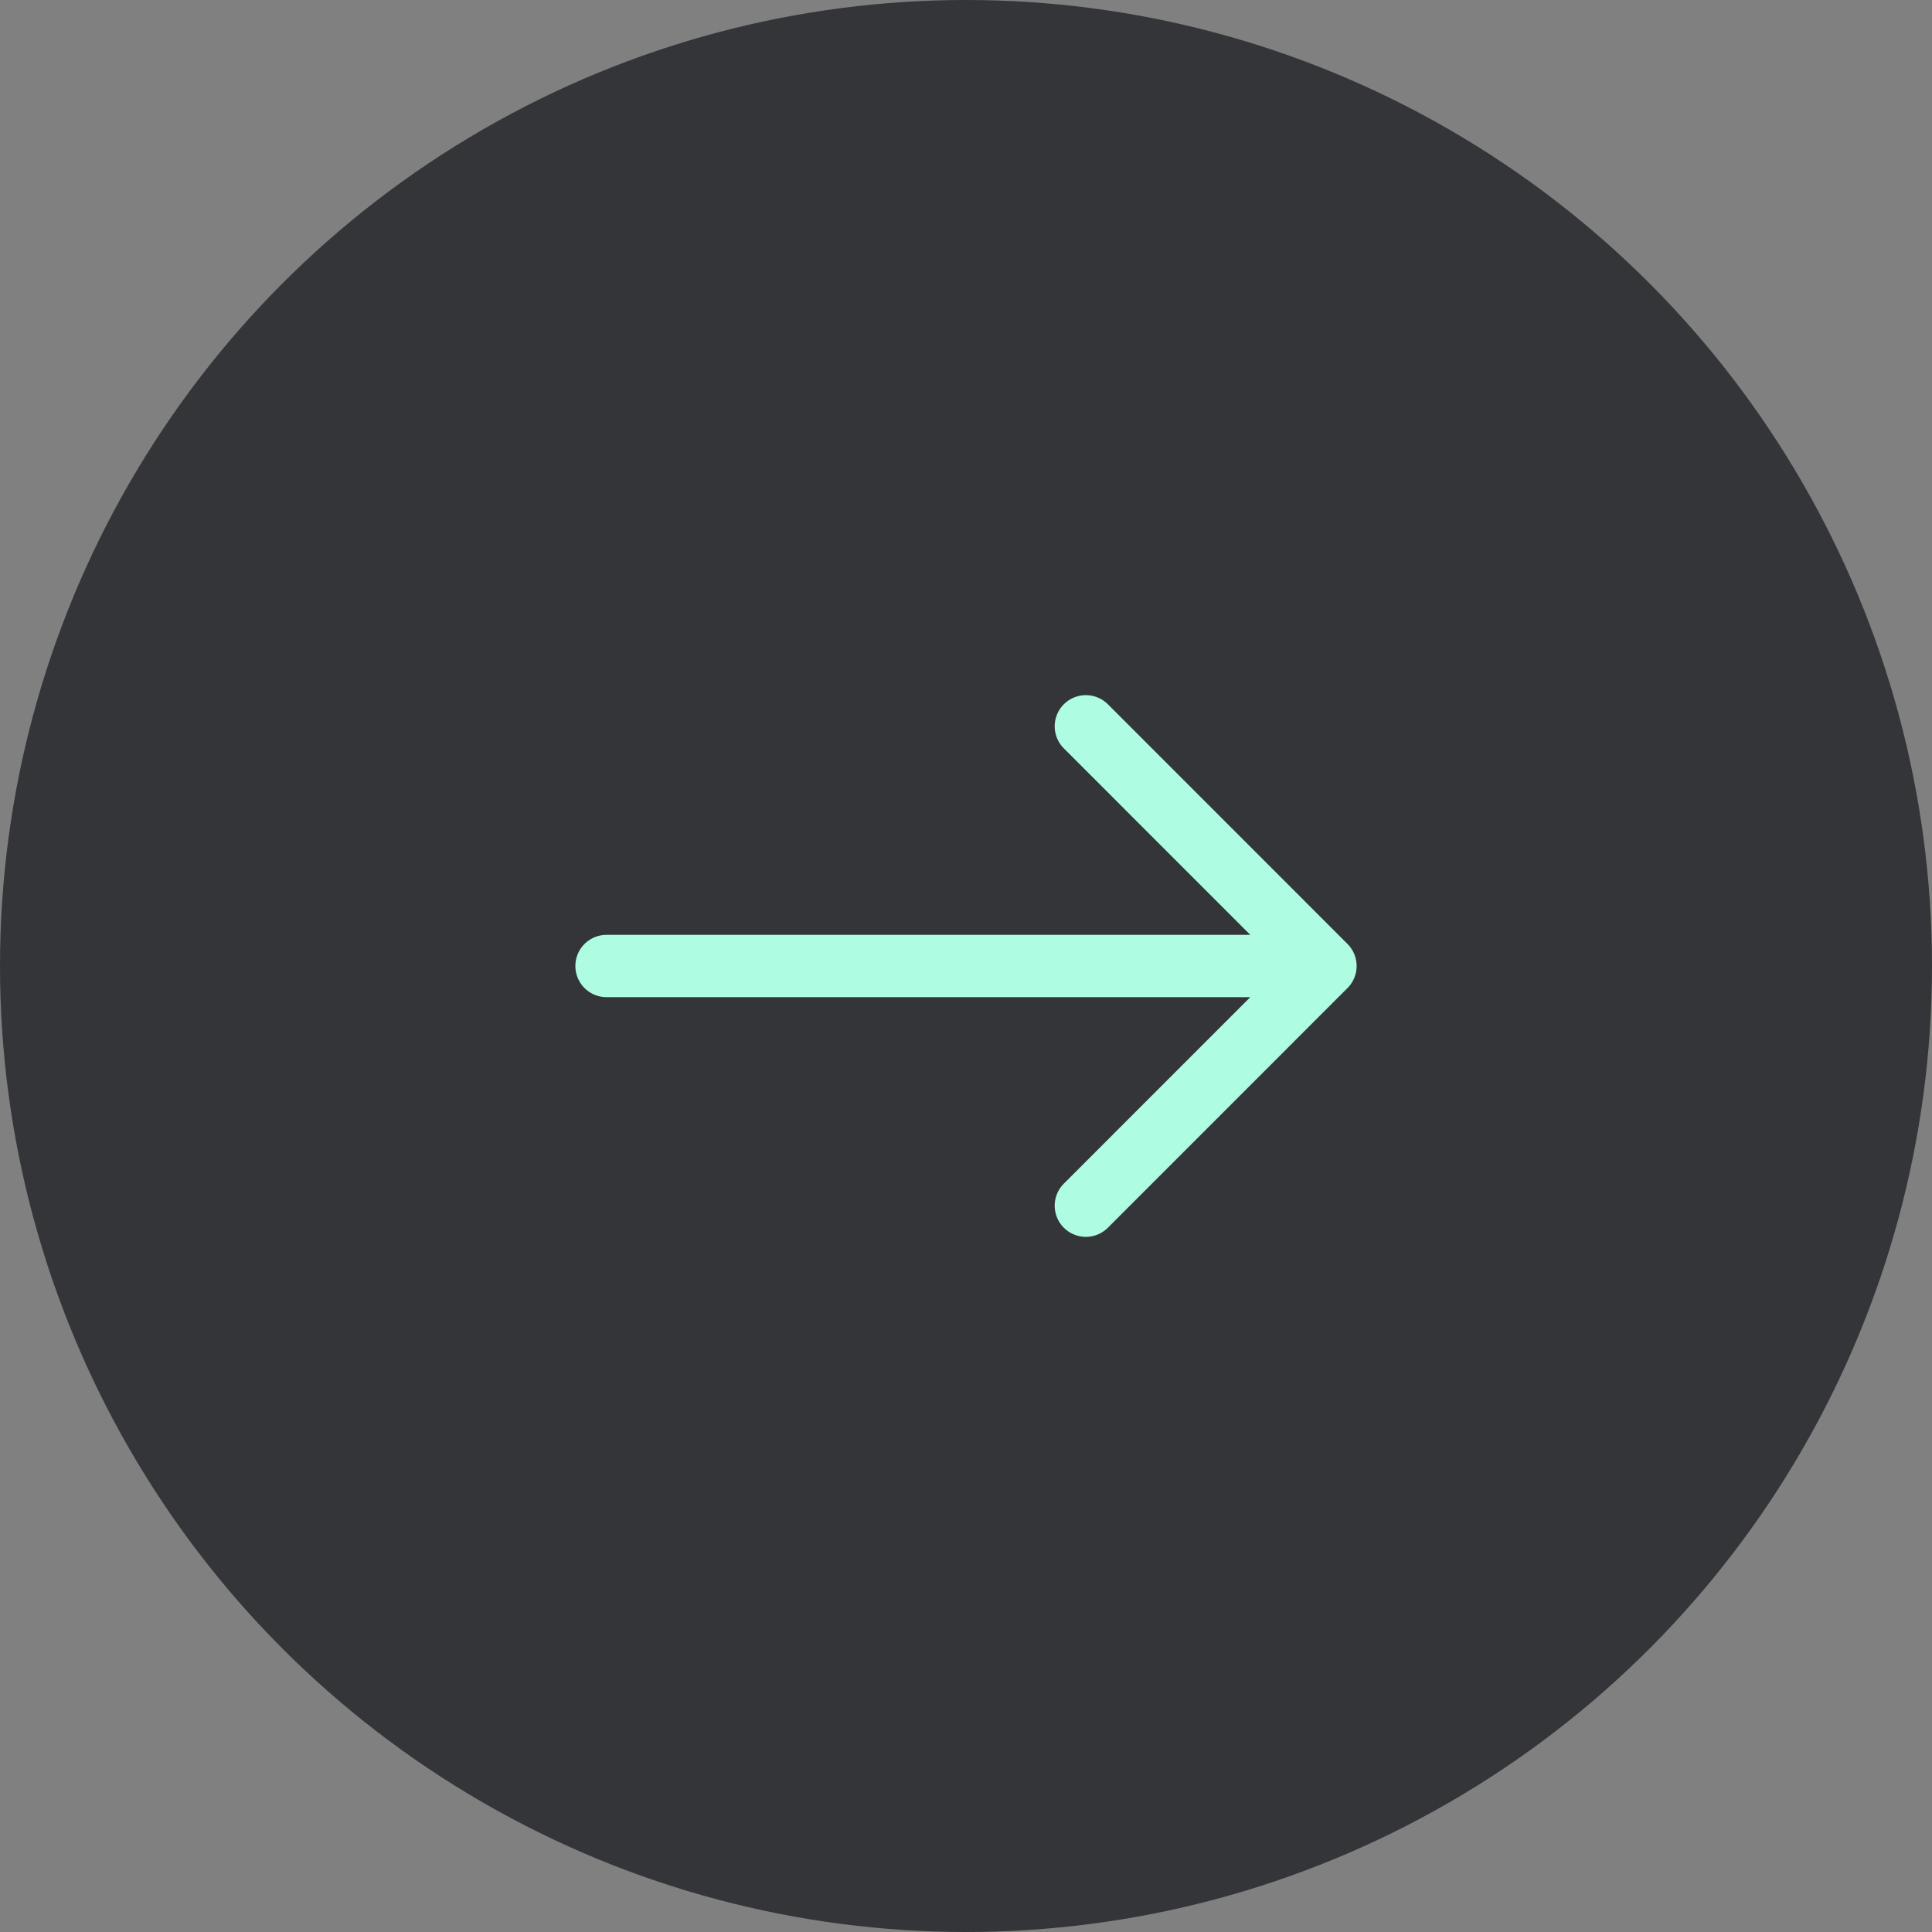 <?xml version="1.0" encoding="UTF-8"?> <svg xmlns="http://www.w3.org/2000/svg" width="31" height="31" viewBox="0 0 31 31" fill="none"><rect x="0" y="0" width="31" height="31" fill="#808080" stroke="none"/><circle cx="15.5" cy="15.5" r="15.5" fill="#333539"></circle><path d="M9.732 15.5H21.268M21.268 15.5L17.423 11.654M21.268 15.5L17.423 19.346" stroke="#AEFCE2" stroke-linecap="round" stroke-linejoin="round"></path></svg> 